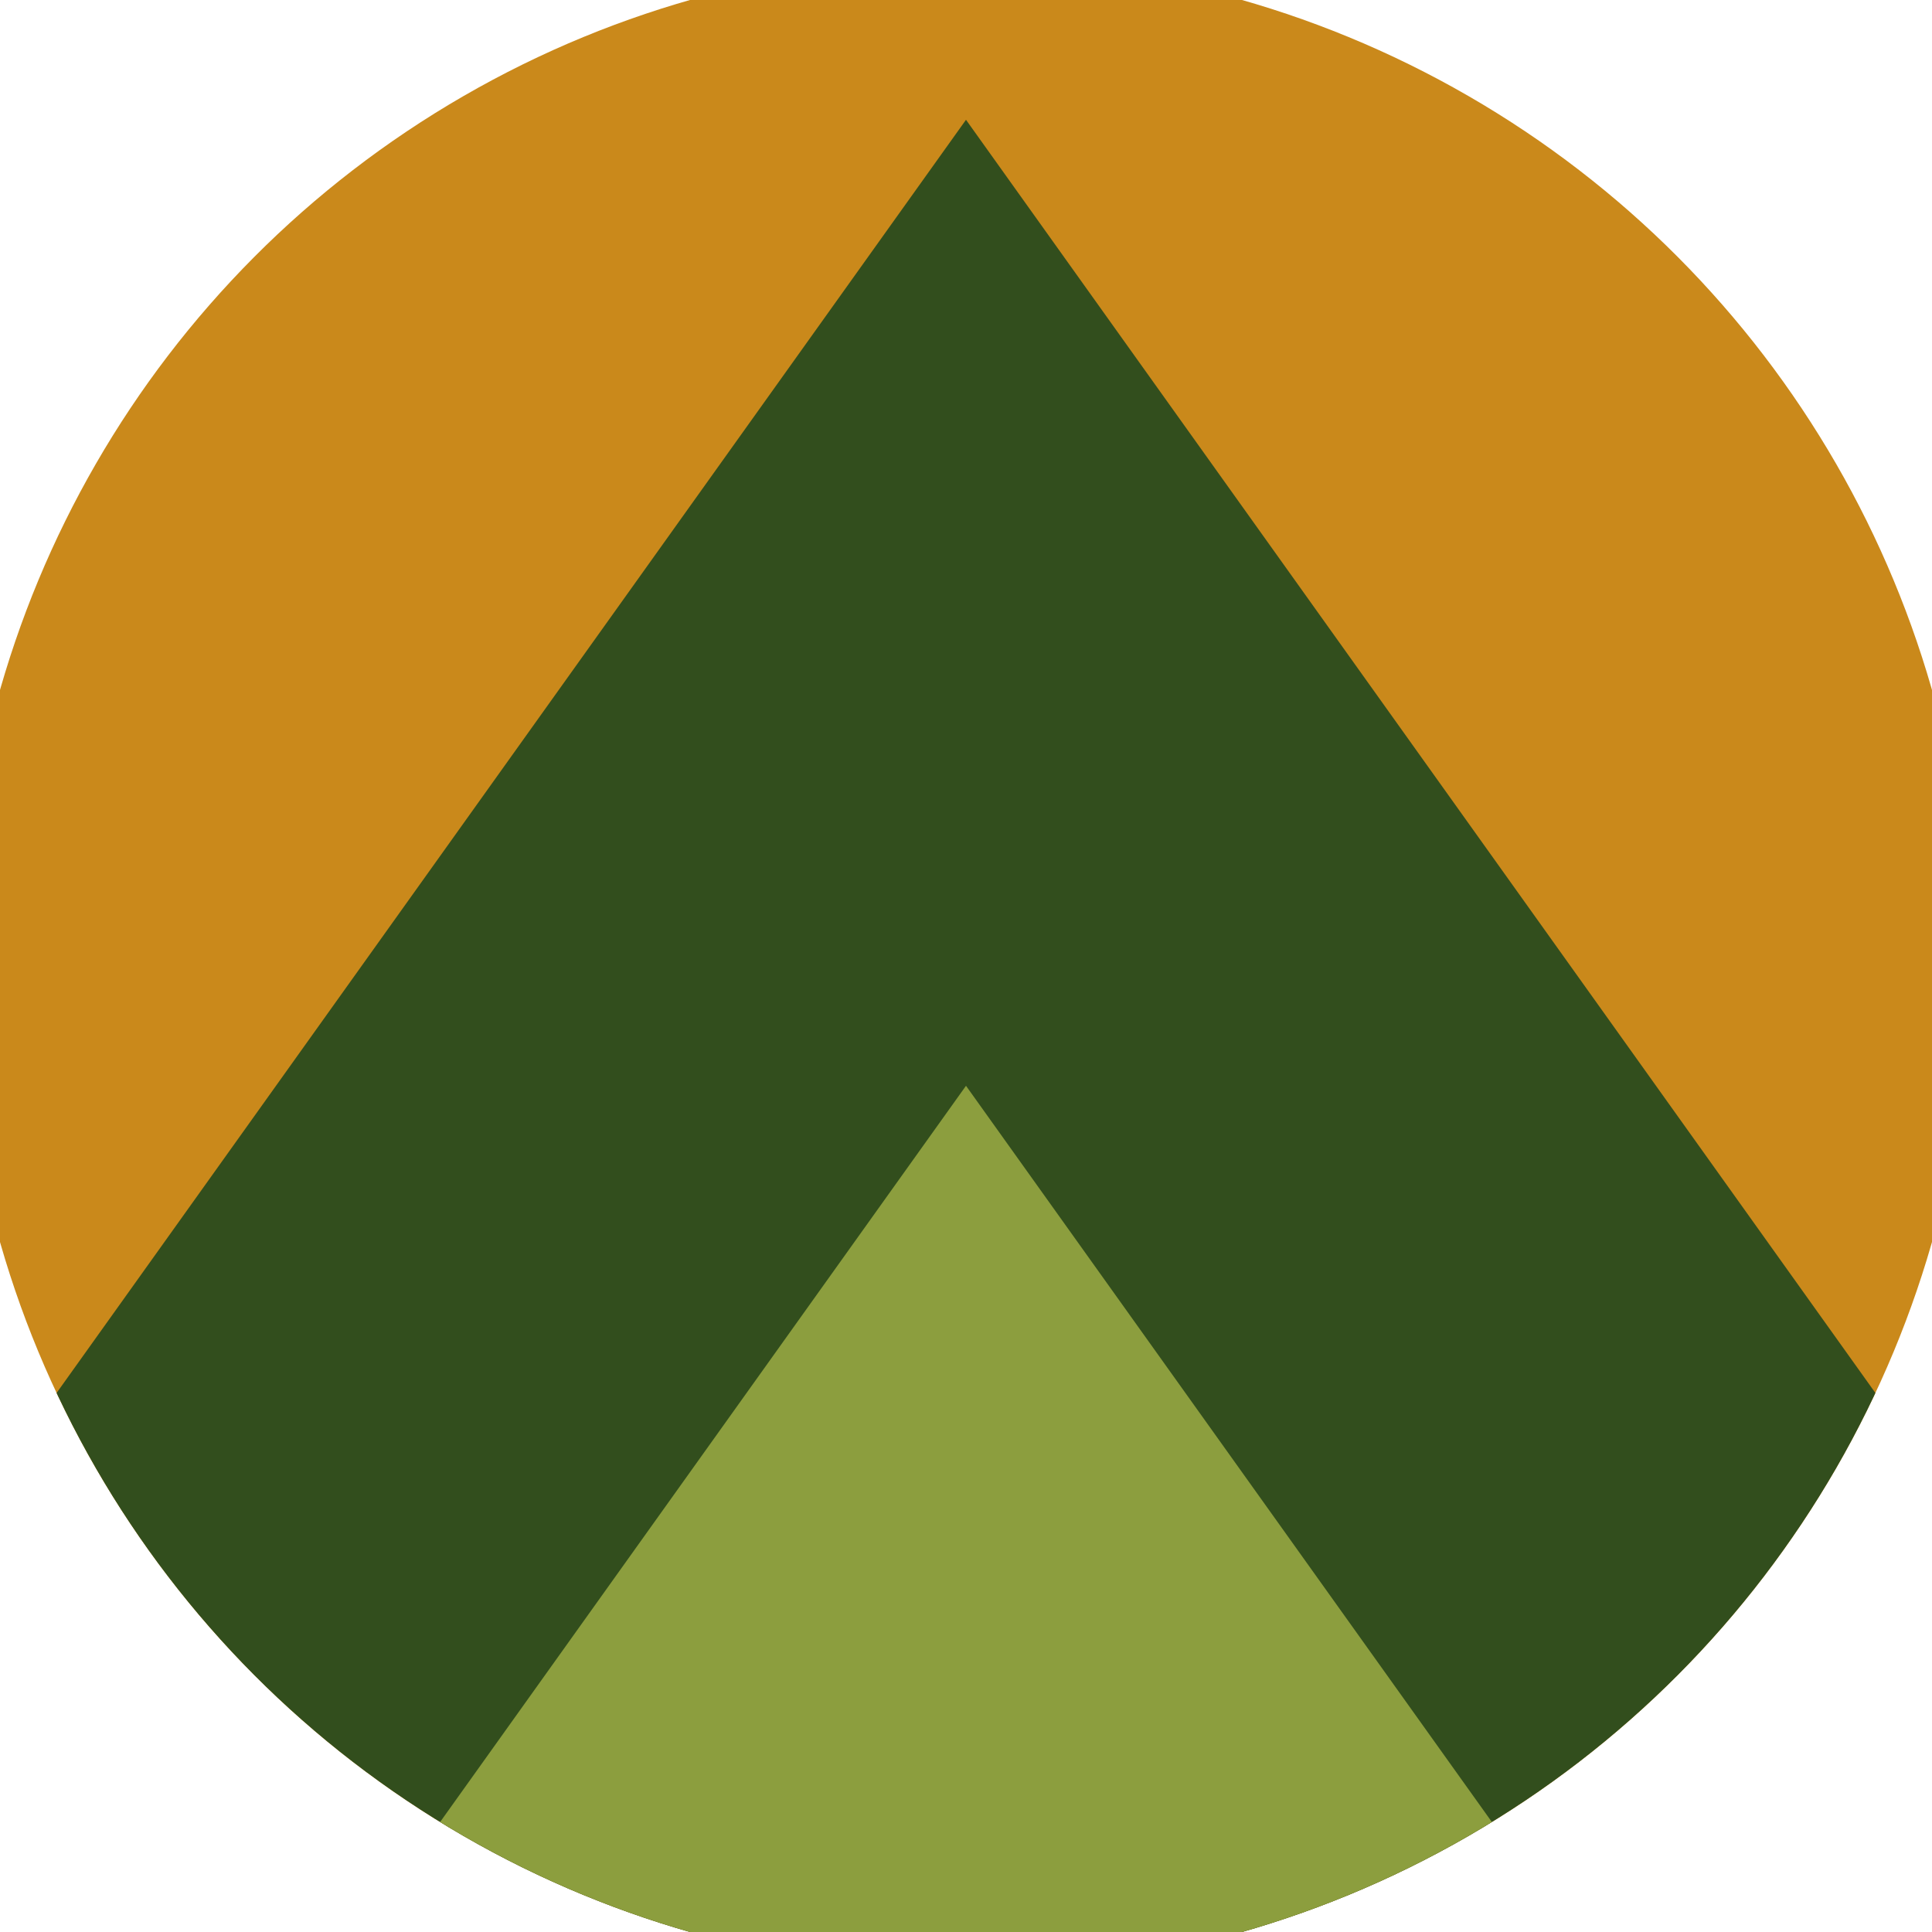 <svg xmlns="http://www.w3.org/2000/svg" width="128" height="128" viewBox="0 0 100 100" shape-rendering="geometricPrecision">
                            <defs>
                                <clipPath id="clip">
                                    <circle cx="50" cy="50" r="52" />
                                    <!--<rect x="0" y="0" width="100" height="100"/>-->
                                </clipPath>
                            </defs>
                            <g transform="rotate(0 50 50)">
                            <rect x="0" y="0" width="100" height="100" fill="#ca891b" clip-path="url(#clip)"/><path d="M 50 6.2 L 100 76.2 V 101 H 0 V 76.2 Z" fill="#324e1d" clip-path="url(#clip)"/><path d="M 50 56.2 L 100 126.2 V 101 H 0 V 126.2 Z" fill="#8c9e3e" clip-path="url(#clip)"/></g></svg>
